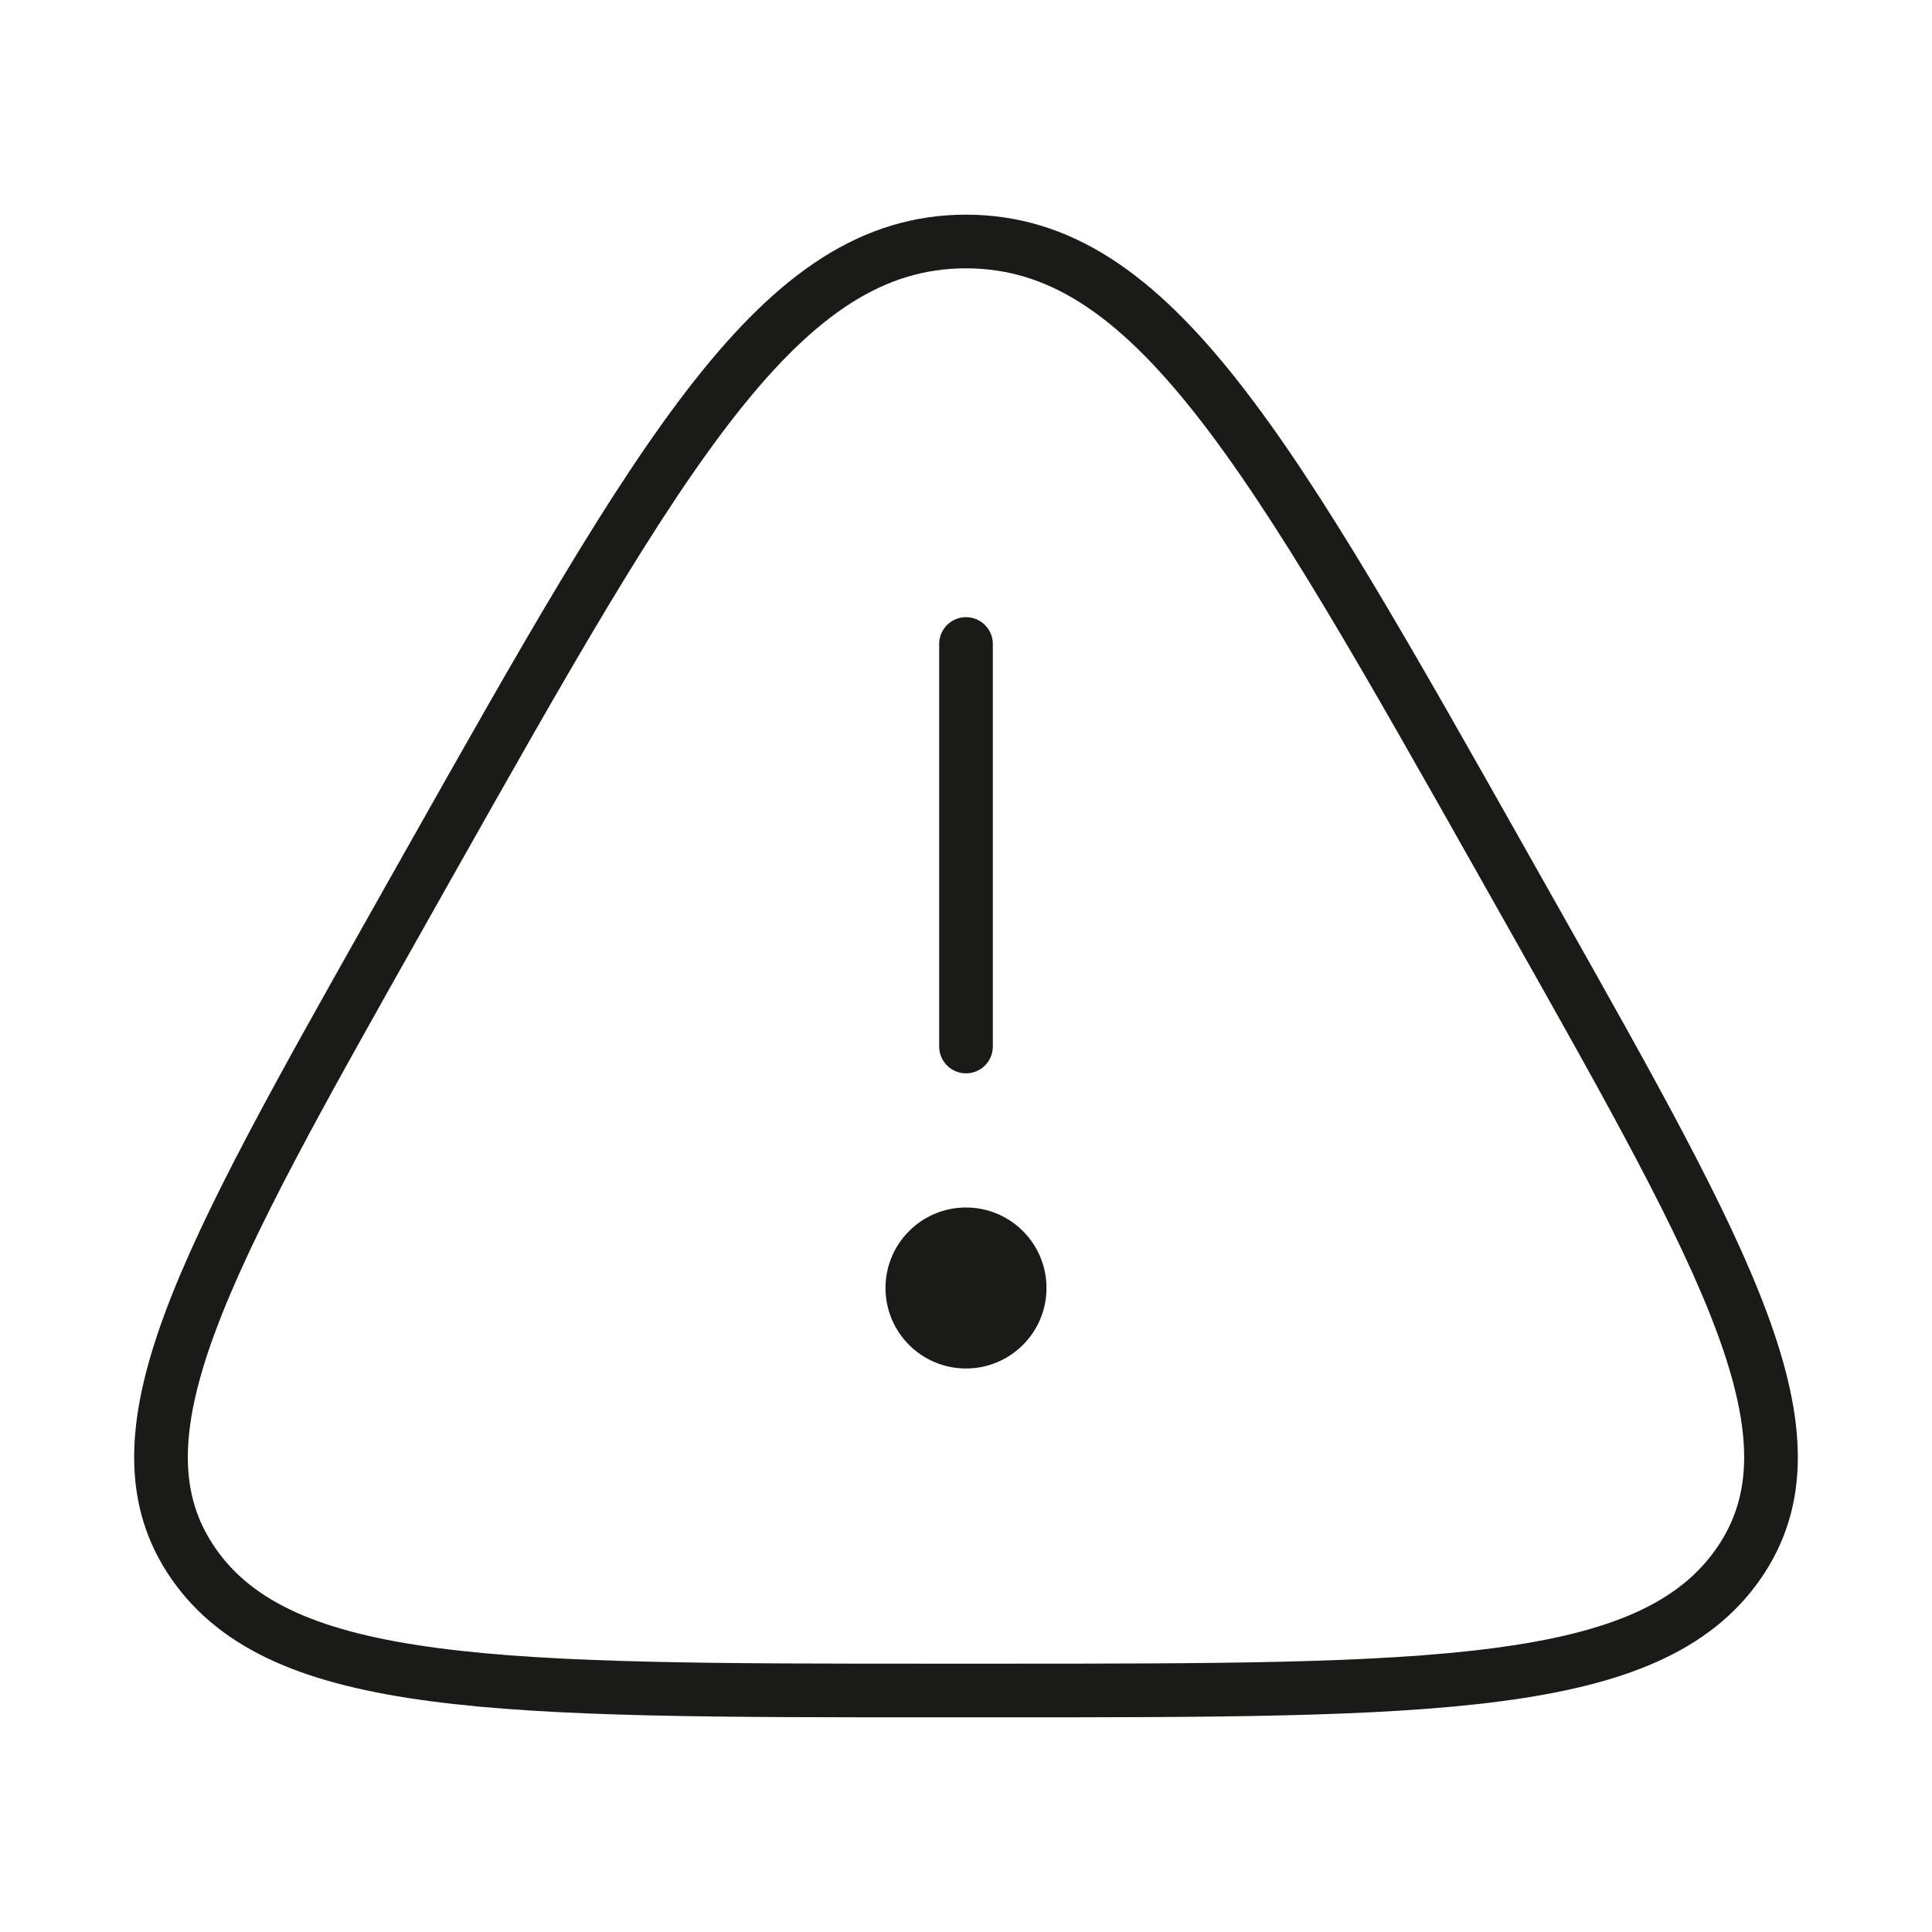 <?xml version="1.0" encoding="UTF-8"?> <svg xmlns="http://www.w3.org/2000/svg" width="54" height="54" viewBox="0 0 54 54" fill="none"><path d="M11.951 24.213C18.518 12.571 21.801 6.75 27 6.75C32.199 6.75 35.482 12.571 42.049 24.213L42.867 25.664C48.323 35.339 51.052 40.176 48.586 43.713C46.12 47.25 40.02 47.25 27.818 47.25H26.182C13.98 47.25 7.88 47.25 5.414 43.713C2.948 40.176 5.677 35.339 11.133 25.664L11.951 24.213Z" stroke="#1A1A18" stroke-width="1.5"></path><path d="M27 18V29.25" stroke="#1A1A18" stroke-width="1.5" stroke-linecap="round"></path><circle cx="27" cy="36" r="2.25" fill="#1A1A18"></circle></svg> 